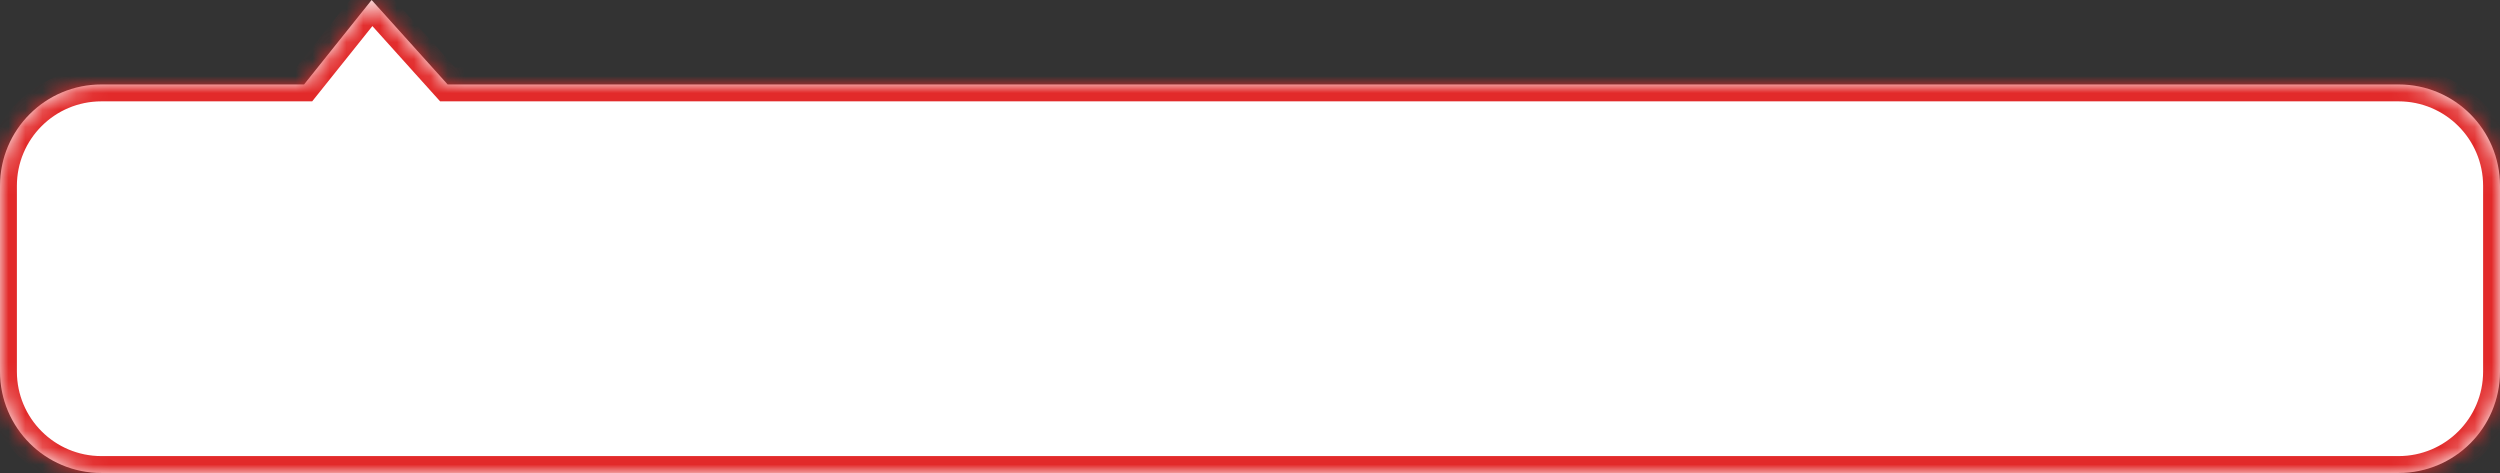 <svg width="148" height="28" viewBox="0 0 148 28" fill="none" xmlns="http://www.w3.org/2000/svg">
<rect x="0" y="0" width="148" height="28" fill="#333333" stroke="none"/>
<g id="bg">
<g id="Union">
<mask id="path-1-inside-1_3590_14708" fill="white">
<path fill-rule="evenodd" clip-rule="evenodd" d="M18 5L22 0L26.5 5H142C145.314 5 148 7.686 148 11V22C148 25.314 145.314 28 142 28H6C2.686 28 0 25.314 0 22V11C0 7.686 2.686 5 6 5H18Z"/>
</mask>
<path fill-rule="evenodd" clip-rule="evenodd" d="M18 5L22 0L26.5 5H142C145.314 5 148 7.686 148 11V22C148 25.314 145.314 28 142 28H6C2.686 28 0 25.314 0 22V11C0 7.686 2.686 5 6 5H18Z" fill="white"/>
<path d="M22 0L22.743 -0.669L21.955 -1.545L21.219 -0.625L22 0ZM18 5V6H18.481L18.781 5.625L18 5ZM26.5 5L25.757 5.669L26.055 6H26.5V5ZM21.219 -0.625L17.219 4.375L18.781 5.625L22.781 0.625L21.219 -0.625ZM27.243 4.331L22.743 -0.669L21.257 0.669L25.757 5.669L27.243 4.331ZM26.5 6H142V4H26.5V6ZM142 6C144.761 6 147 8.239 147 11H149C149 7.134 145.866 4 142 4V6ZM147 11V22H149V11H147ZM147 22C147 24.761 144.761 27 142 27V29C145.866 29 149 25.866 149 22H147ZM142 27H6V29H142V27ZM6 27C3.239 27 1 24.761 1 22H-1C-1 25.866 2.134 29 6 29V27ZM1 22V11H-1V22H1ZM1 11C1 8.239 3.239 6 6 6V4C2.134 4 -1 7.134 -1 11H1ZM6 6H18V4H6V6Z" fill="#E22A2A" mask="url(#path-1-inside-1_3590_14708)"/>
</g>
</g>
</svg>
